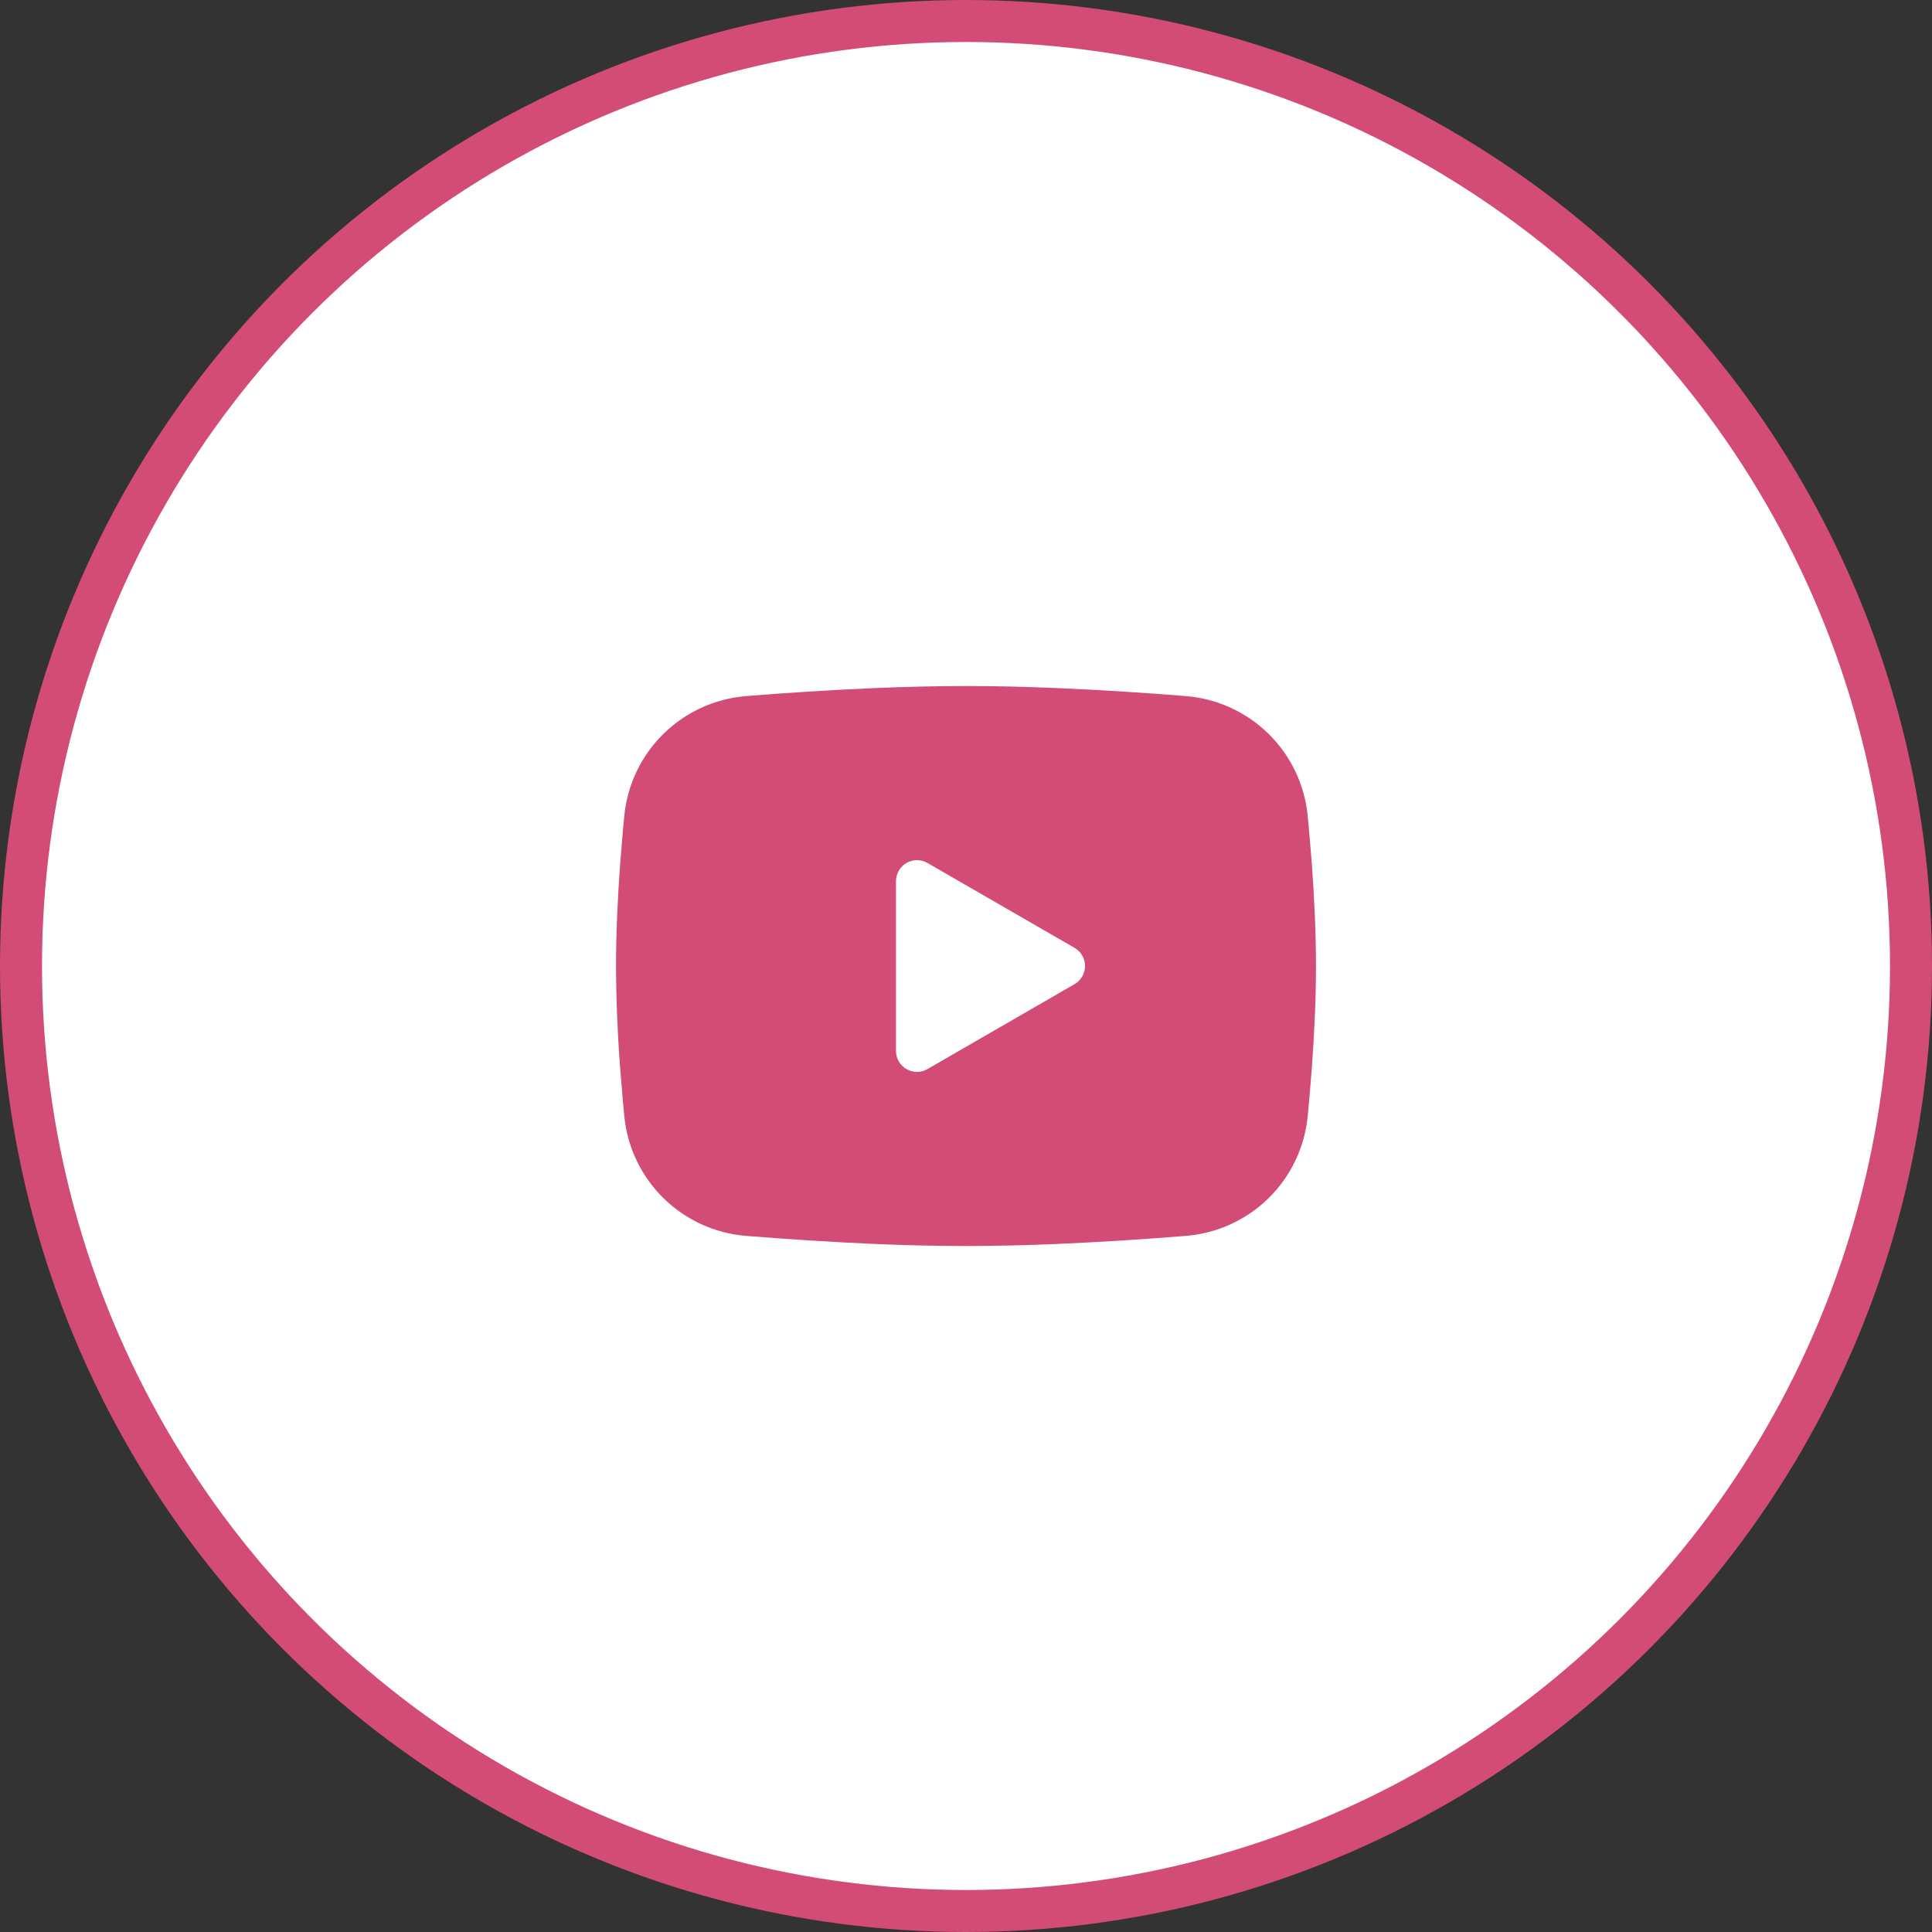<svg width="46" height="46" viewBox="0 0 46 46" fill="none" xmlns="http://www.w3.org/2000/svg">
<rect x="0" y="0" width="46" height="46" fill="#333333" stroke="none"/>
<circle cx="23" cy="23" r="22.5" fill="white" stroke="#D34C76"/>
<path fill-rule="evenodd" clip-rule="evenodd" d="M23 16.334C23.713 16.334 24.443 16.352 25.152 16.382L25.988 16.422L26.789 16.469L27.539 16.52L28.224 16.573C28.968 16.63 29.667 16.947 30.2 17.469C30.733 17.991 31.064 18.684 31.136 19.426L31.169 19.78L31.232 20.538C31.29 21.324 31.333 22.181 31.333 23C31.333 23.819 31.29 24.676 31.232 25.462L31.169 26.22L31.136 26.574C31.064 27.317 30.733 28.01 30.2 28.532C29.667 29.053 28.967 29.37 28.223 29.427L27.54 29.479L26.79 29.531L25.988 29.578L25.152 29.619C24.435 29.649 23.718 29.666 23 29.667C22.283 29.666 21.565 29.649 20.848 29.619L20.012 29.578L19.211 29.531L18.461 29.479L17.776 29.427C17.032 29.37 16.333 29.053 15.8 28.531C15.268 28.009 14.936 27.317 14.864 26.574L14.831 26.22L14.768 25.462C14.705 24.643 14.671 23.822 14.667 23C14.667 22.181 14.71 21.324 14.768 20.538L14.831 19.78L14.864 19.426C14.936 18.684 15.267 17.991 15.8 17.469C16.332 16.948 17.032 16.63 17.775 16.573L18.459 16.52L19.209 16.469L20.011 16.422L20.848 16.382C21.565 16.351 22.282 16.335 23 16.334ZM21.333 20.979V25.021C21.333 25.406 21.75 25.646 22.083 25.454L25.583 23.433C25.66 23.39 25.723 23.326 25.767 23.25C25.811 23.174 25.834 23.088 25.834 23C25.834 22.912 25.811 22.826 25.767 22.75C25.723 22.674 25.66 22.611 25.583 22.567L22.083 20.547C22.007 20.503 21.921 20.48 21.833 20.48C21.745 20.48 21.659 20.503 21.583 20.547C21.507 20.591 21.444 20.654 21.4 20.73C21.356 20.806 21.333 20.892 21.333 20.98V20.979Z" fill="#D34C76"/>
</svg>
